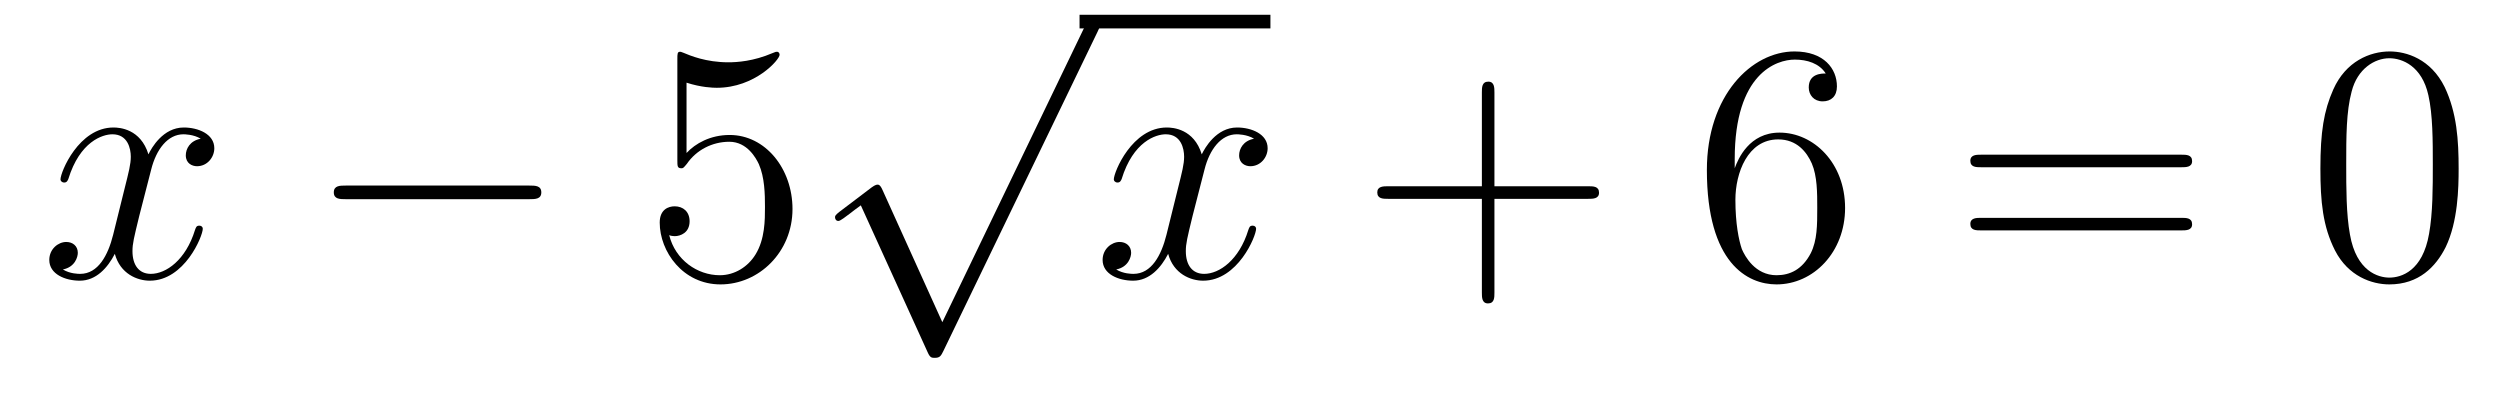 <?xml version='1.0'?>
<!-- This file was generated by dvisvgm 1.14.1 -->
<svg height='14pt' version='1.1' viewBox='0 -14 88 14' width='88pt' xmlns='http://www.w3.org/2000/svg' xmlns:xlink='http://www.w3.org/1999/xlink'>
<g id='page1'>
<g transform='matrix(1 0 0 1 -127 650)'>
<path d='M134.066 -659.117C133.684 -659.046 133.54 -658.759 133.54 -658.532C133.54 -658.245 133.767 -658.149 133.935 -658.149C134.293 -658.149 134.544 -658.46 134.544 -658.782C134.544 -659.285 133.971 -659.512 133.468 -659.512C132.739 -659.512 132.333 -658.794 132.225 -658.567C131.95 -659.464 131.209 -659.512 130.994 -659.512C129.775 -659.512 129.129 -657.946 129.129 -657.683C129.129 -657.635 129.177 -657.575 129.261 -657.575C129.356 -657.575 129.38 -657.647 129.404 -657.695C129.811 -659.022 130.612 -659.273 130.958 -659.273C131.496 -659.273 131.604 -658.771 131.604 -658.484C131.604 -658.221 131.532 -657.946 131.388 -657.372L130.982 -655.734C130.803 -655.017 130.456 -654.36 129.822 -654.36C129.763 -654.36 129.464 -654.36 129.213 -654.515C129.643 -654.599 129.739 -654.957 129.739 -655.101C129.739 -655.34 129.56 -655.483 129.333 -655.483C129.046 -655.483 128.735 -655.232 128.735 -654.85C128.735 -654.348 129.297 -654.12 129.811 -654.12C130.384 -654.12 130.791 -654.575 131.042 -655.065C131.233 -654.36 131.831 -654.12 132.273 -654.12C133.493 -654.12 134.138 -655.687 134.138 -655.949C134.138 -656.009 134.09 -656.057 134.018 -656.057C133.911 -656.057 133.899 -655.997 133.863 -655.902C133.54 -654.85 132.847 -654.36 132.309 -654.36C131.891 -654.36 131.663 -654.67 131.663 -655.16C131.663 -655.423 131.711 -655.615 131.903 -656.404L132.321 -658.029C132.5 -658.747 132.907 -659.273 133.457 -659.273C133.481 -659.273 133.815 -659.273 134.066 -659.117Z' fill-rule='evenodd'/>
<path d='M145.635 -656.989C145.839 -656.989 146.054 -656.989 146.054 -657.228C146.054 -657.468 145.839 -657.468 145.635 -657.468H139.168C138.965 -657.468 138.75 -657.468 138.75 -657.228C138.75 -656.989 138.965 -656.989 139.168 -656.989H145.635Z' fill-rule='evenodd'/>
<path d='M151.166 -661.09C151.68 -660.922 152.098 -660.91 152.23 -660.91C153.581 -660.91 154.442 -661.902 154.442 -662.07C154.442 -662.118 154.418 -662.178 154.346 -662.178C154.322 -662.178 154.298 -662.178 154.19 -662.13C153.521 -661.843 152.947 -661.807 152.637 -661.807C151.848 -661.807 151.286 -662.046 151.058 -662.142C150.975 -662.178 150.951 -662.178 150.939 -662.178C150.843 -662.178 150.843 -662.106 150.843 -661.914V-658.364C150.843 -658.149 150.843 -658.077 150.987 -658.077C151.047 -658.077 151.058 -658.089 151.178 -658.233C151.513 -658.723 152.075 -659.01 152.672 -659.01C153.306 -659.01 153.617 -658.424 153.712 -658.221C153.916 -657.754 153.927 -657.169 153.927 -656.714C153.927 -656.26 153.927 -655.579 153.593 -655.041C153.33 -654.611 152.863 -654.312 152.337 -654.312C151.548 -654.312 150.772 -654.85 150.556 -655.722C150.616 -655.698 150.688 -655.687 150.748 -655.687C150.951 -655.687 151.274 -655.806 151.274 -656.212C151.274 -656.547 151.047 -656.738 150.748 -656.738C150.533 -656.738 150.222 -656.631 150.222 -656.165C150.222 -655.148 151.035 -653.989 152.362 -653.989C153.712 -653.989 154.896 -655.125 154.896 -656.643C154.896 -658.065 153.939 -659.249 152.684 -659.249C152.003 -659.249 151.477 -658.95 151.166 -658.615V-661.09Z' fill-rule='evenodd'/>
<path d='M160.17 -652.659L158.066 -657.309C157.983 -657.501 157.923 -657.501 157.887 -657.501C157.875 -657.501 157.815 -657.501 157.684 -657.405L156.548 -656.544C156.393 -656.425 156.393 -656.389 156.393 -656.353C156.393 -656.293 156.428 -656.222 156.512 -656.222C156.584 -656.222 156.787 -656.389 156.919 -656.485C156.99 -656.544 157.17 -656.676 157.301 -656.772L159.656 -651.595C159.74 -651.404 159.8 -651.404 159.907 -651.404C160.087 -651.404 160.122 -651.476 160.206 -651.643L165.633 -662.88C165.717 -663.048 165.717 -663.095 165.717 -663.119C165.717 -663.239 165.621 -663.358 165.478 -663.358C165.382 -663.358 165.298 -663.298 165.203 -663.107L160.17 -652.659Z' fill-rule='evenodd'/>
<path d='M165 -663H171.719V-663.48H165'/>
<path d='M171.143 -659.117C170.761 -659.046 170.617 -658.759 170.617 -658.532C170.617 -658.245 170.844 -658.149 171.012 -658.149C171.37 -658.149 171.621 -658.46 171.621 -658.782C171.621 -659.285 171.048 -659.512 170.545 -659.512C169.816 -659.512 169.41 -658.794 169.302 -658.567C169.027 -659.464 168.286 -659.512 168.071 -659.512C166.852 -659.512 166.206 -657.946 166.206 -657.683C166.206 -657.635 166.254 -657.575 166.338 -657.575C166.433 -657.575 166.457 -657.647 166.481 -657.695C166.888 -659.022 167.689 -659.273 168.035 -659.273C168.573 -659.273 168.681 -658.771 168.681 -658.484C168.681 -658.221 168.609 -657.946 168.465 -657.372L168.059 -655.734C167.88 -655.017 167.533 -654.36 166.899 -654.36C166.84 -654.36 166.541 -654.36 166.29 -654.515C166.72 -654.599 166.816 -654.957 166.816 -655.101C166.816 -655.34 166.637 -655.483 166.41 -655.483C166.123 -655.483 165.812 -655.232 165.812 -654.85C165.812 -654.348 166.374 -654.12 166.888 -654.12C167.461 -654.12 167.868 -654.575 168.119 -655.065C168.31 -654.36 168.908 -654.12 169.35 -654.12C170.57 -654.12 171.215 -655.687 171.215 -655.949C171.215 -656.009 171.167 -656.057 171.096 -656.057C170.988 -656.057 170.976 -655.997 170.94 -655.902C170.617 -654.85 169.924 -654.36 169.386 -654.36C168.968 -654.36 168.741 -654.67 168.741 -655.16C168.741 -655.423 168.788 -655.615 168.98 -656.404L169.398 -658.029C169.577 -658.747 169.984 -659.273 170.534 -659.273C170.558 -659.273 170.892 -659.273 171.143 -659.117Z' fill-rule='evenodd'/>
<path d='M179.604 -657.001H182.904C183.071 -657.001 183.286 -657.001 183.286 -657.217C183.286 -657.444 183.083 -657.444 182.904 -657.444H179.604V-660.743C179.604 -660.91 179.604 -661.126 179.389 -661.126C179.162 -661.126 179.162 -660.922 179.162 -660.743V-657.444H175.863C175.695 -657.444 175.48 -657.444 175.48 -657.228C175.48 -657.001 175.683 -657.001 175.863 -657.001H179.162V-653.702C179.162 -653.535 179.162 -653.32 179.377 -653.32C179.604 -653.32 179.604 -653.523 179.604 -653.702V-657.001Z' fill-rule='evenodd'/>
<path d='M188.062 -658.4C188.062 -661.424 189.533 -661.902 190.178 -661.902C190.608 -661.902 191.039 -661.771 191.266 -661.413C191.123 -661.413 190.668 -661.413 190.668 -660.922C190.668 -660.659 190.848 -660.432 191.158 -660.432C191.457 -660.432 191.66 -660.612 191.66 -660.958C191.66 -661.58 191.206 -662.189 190.166 -662.189C188.66 -662.189 187.082 -660.648 187.082 -658.017C187.082 -654.73 188.517 -653.989 189.533 -653.989C190.836 -653.989 191.947 -655.125 191.947 -656.679C191.947 -658.268 190.836 -659.332 189.64 -659.332C188.576 -659.332 188.182 -658.412 188.062 -658.077V-658.4ZM189.533 -654.312C188.779 -654.312 188.421 -654.981 188.313 -655.232C188.206 -655.543 188.086 -656.129 188.086 -656.966C188.086 -657.91 188.517 -659.093 189.593 -659.093C190.25 -659.093 190.597 -658.651 190.776 -658.245C190.967 -657.802 190.967 -657.205 190.967 -656.691C190.967 -656.081 190.967 -655.543 190.74 -655.089C190.441 -654.515 190.011 -654.312 189.533 -654.312Z' fill-rule='evenodd'/>
<path d='M203.78 -658.113C203.947 -658.113 204.162 -658.113 204.162 -658.328C204.162 -658.555 203.959 -658.555 203.78 -658.555H196.739C196.572 -658.555 196.356 -658.555 196.356 -658.34C196.356 -658.113 196.56 -658.113 196.739 -658.113H203.78ZM203.78 -655.89C203.947 -655.89 204.162 -655.89 204.162 -656.105C204.162 -656.332 203.959 -656.332 203.78 -656.332H196.739C196.572 -656.332 196.356 -656.332 196.356 -656.117C196.356 -655.89 196.56 -655.89 196.739 -655.89H203.78Z' fill-rule='evenodd'/>
<path d='M213.544 -658.065C213.544 -659.058 213.484 -660.026 213.053 -660.934C212.563 -661.927 211.703 -662.189 211.117 -662.189C210.424 -662.189 209.574 -661.843 209.132 -660.851C208.798 -660.097 208.678 -659.356 208.678 -658.065C208.678 -656.906 208.762 -656.033 209.192 -655.184C209.658 -654.276 210.484 -653.989 211.105 -653.989C212.144 -653.989 212.742 -654.611 213.089 -655.304C213.52 -656.2 213.544 -657.372 213.544 -658.065ZM211.105 -654.228C210.722 -654.228 209.945 -654.443 209.718 -655.746C209.587 -656.463 209.587 -657.372 209.587 -658.209C209.587 -659.189 209.587 -660.073 209.778 -660.779C209.981 -661.58 210.59 -661.95 211.105 -661.95C211.559 -661.95 212.252 -661.675 212.479 -660.648C212.635 -659.966 212.635 -659.022 212.635 -658.209C212.635 -657.408 212.635 -656.499 212.503 -655.77C212.276 -654.455 211.523 -654.228 211.105 -654.228Z' fill-rule='evenodd'/>
</g>
</g>
</svg>

